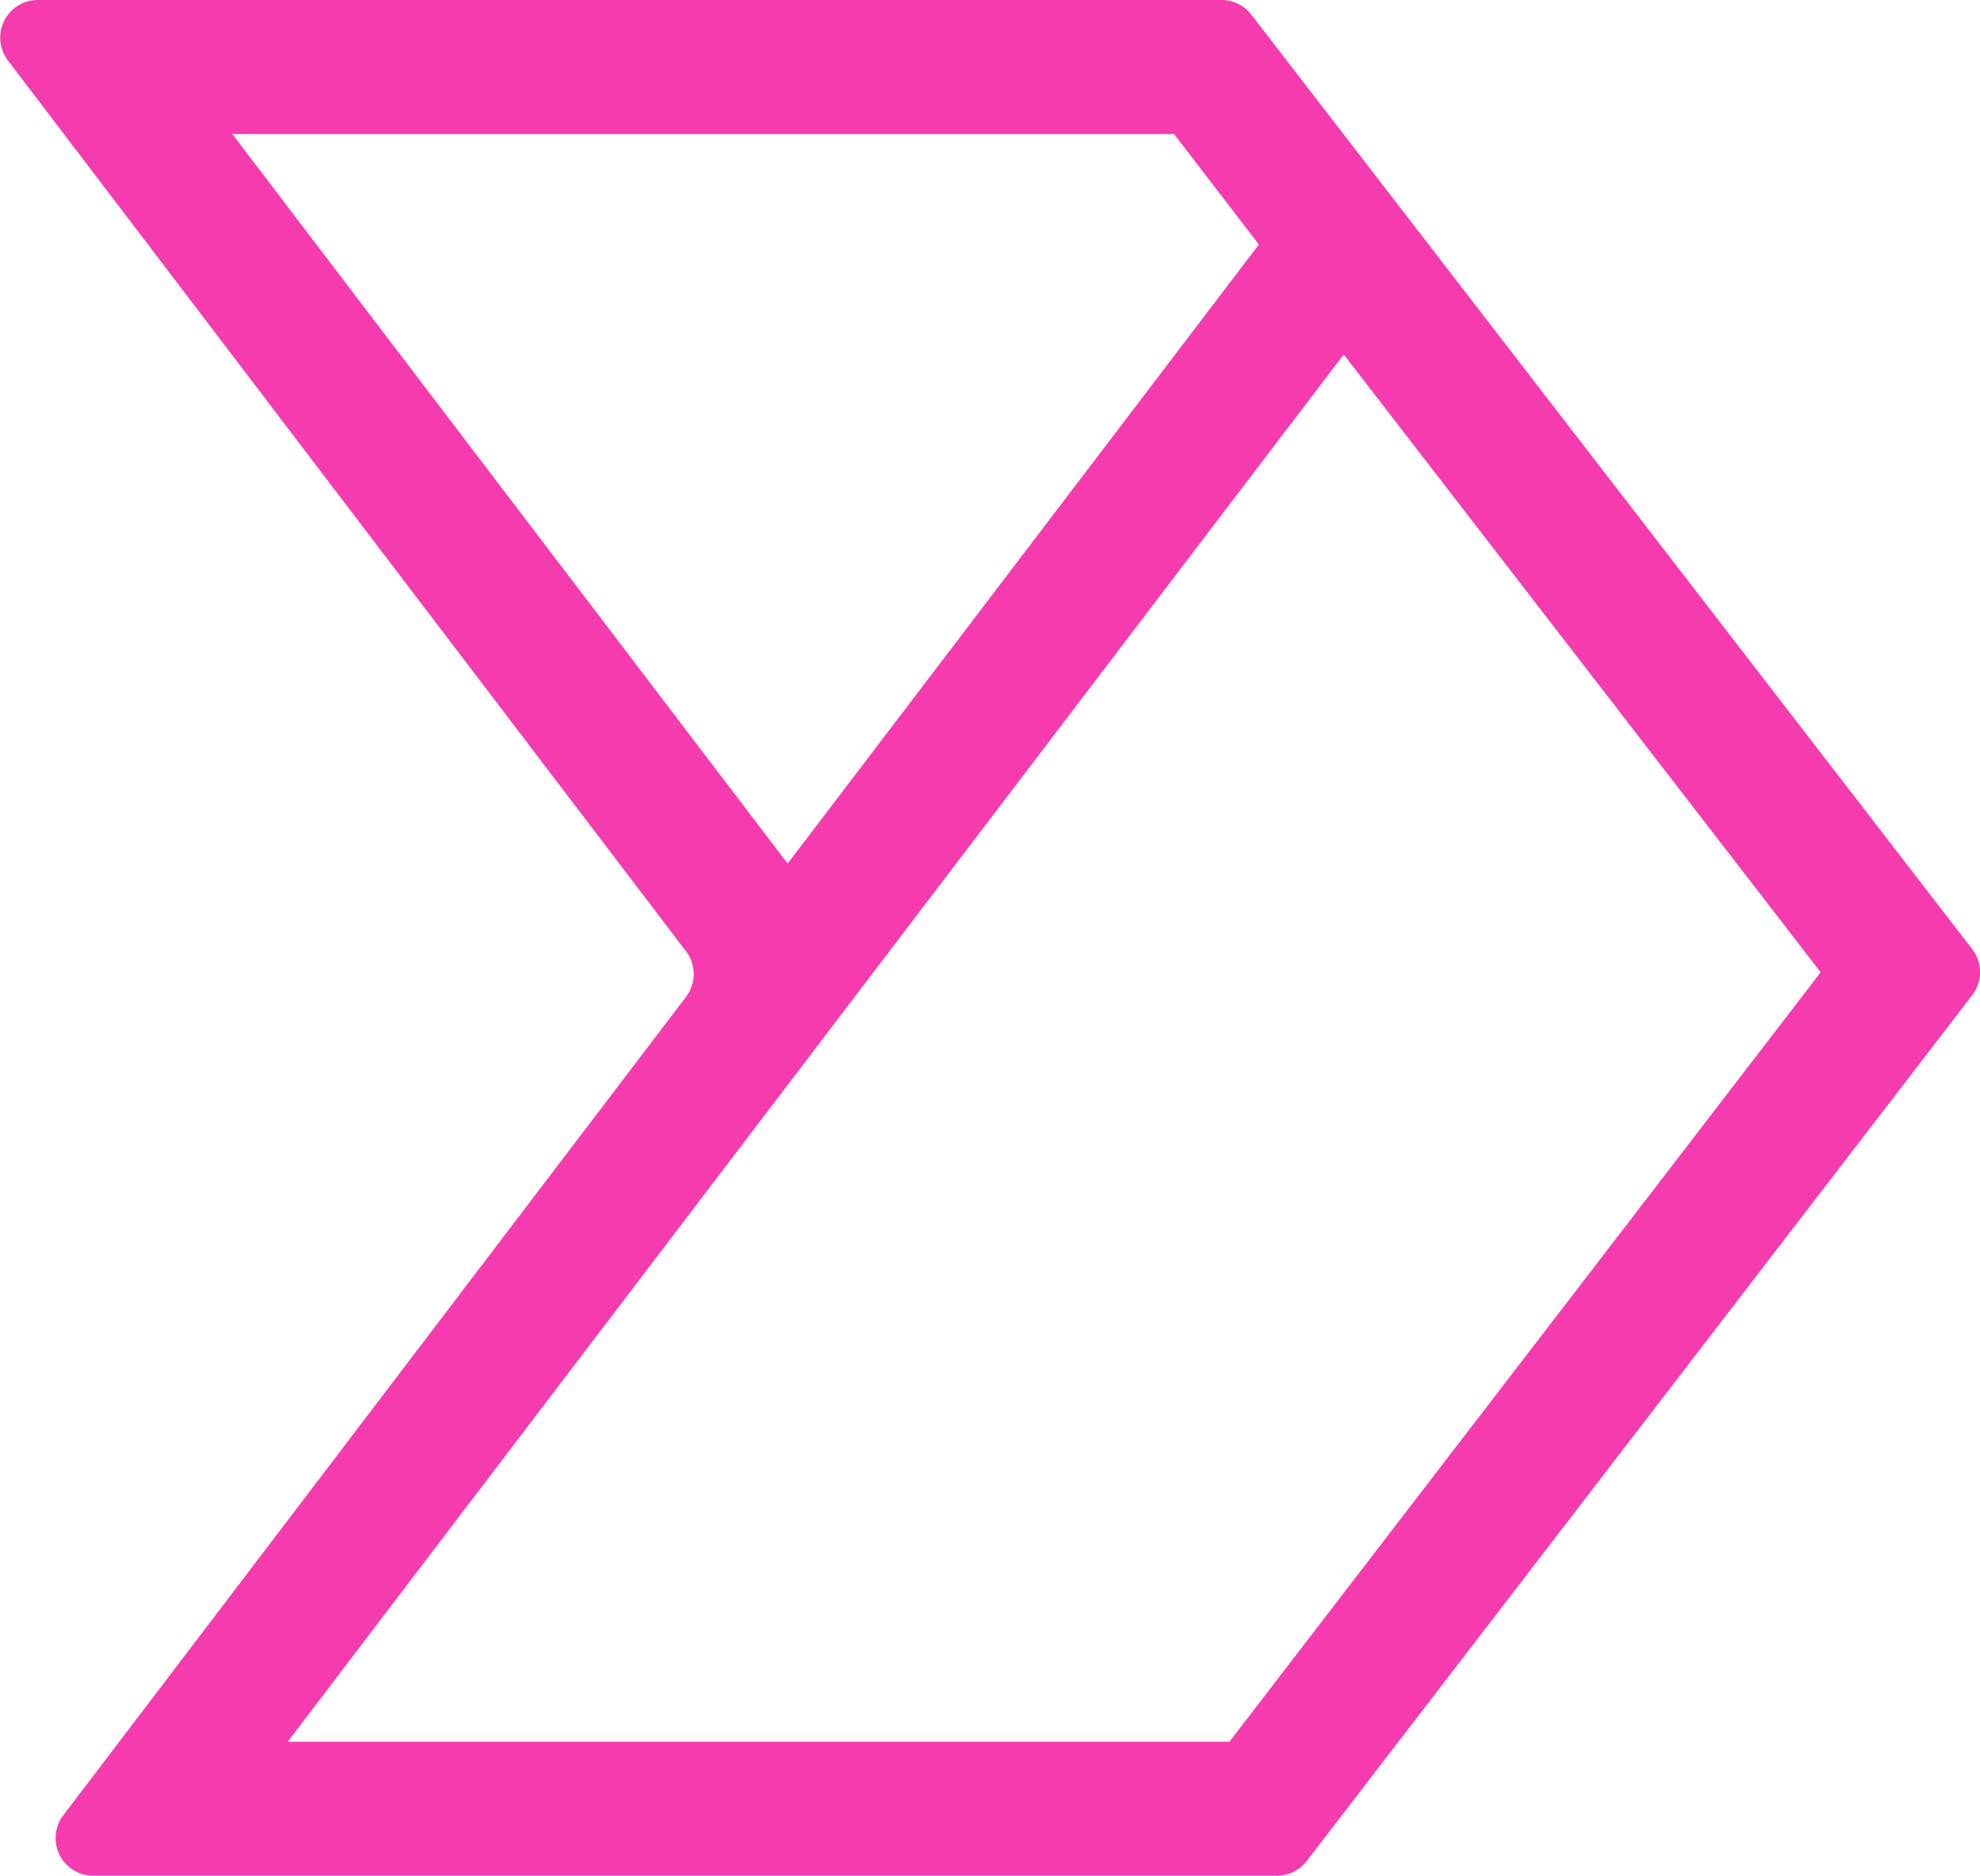 <?xml version="1.0" ?><svg xmlns="http://www.w3.org/2000/svg" width="29.553" height="28" viewBox="0 0 29.553 28">
  <g id="JetSend" transform="translate(14.777 14)">
    <path id="Path_317741" data-name="Path 317741" d="M18.232,0H.563A.562.562,0,0,0,.116.9L10.239,14.2a.562.562,0,0,1,0,.681L.943,27.1a.562.562,0,0,0,.448.9H19.059a.562.562,0,0,0,.446-.22l9.932-12.925a.563.563,0,0,0,0-.686L18.677.219A.562.562,0,0,0,18.232,0ZM3.467,2H17.523L18.79,3.65l-7.034,9.241ZM18.35,26H4.294L20.056,5.291l7.119,9.223Z" transform="translate(-14.777 -14)" fill="#f53bad"/>
  </g>
</svg>
